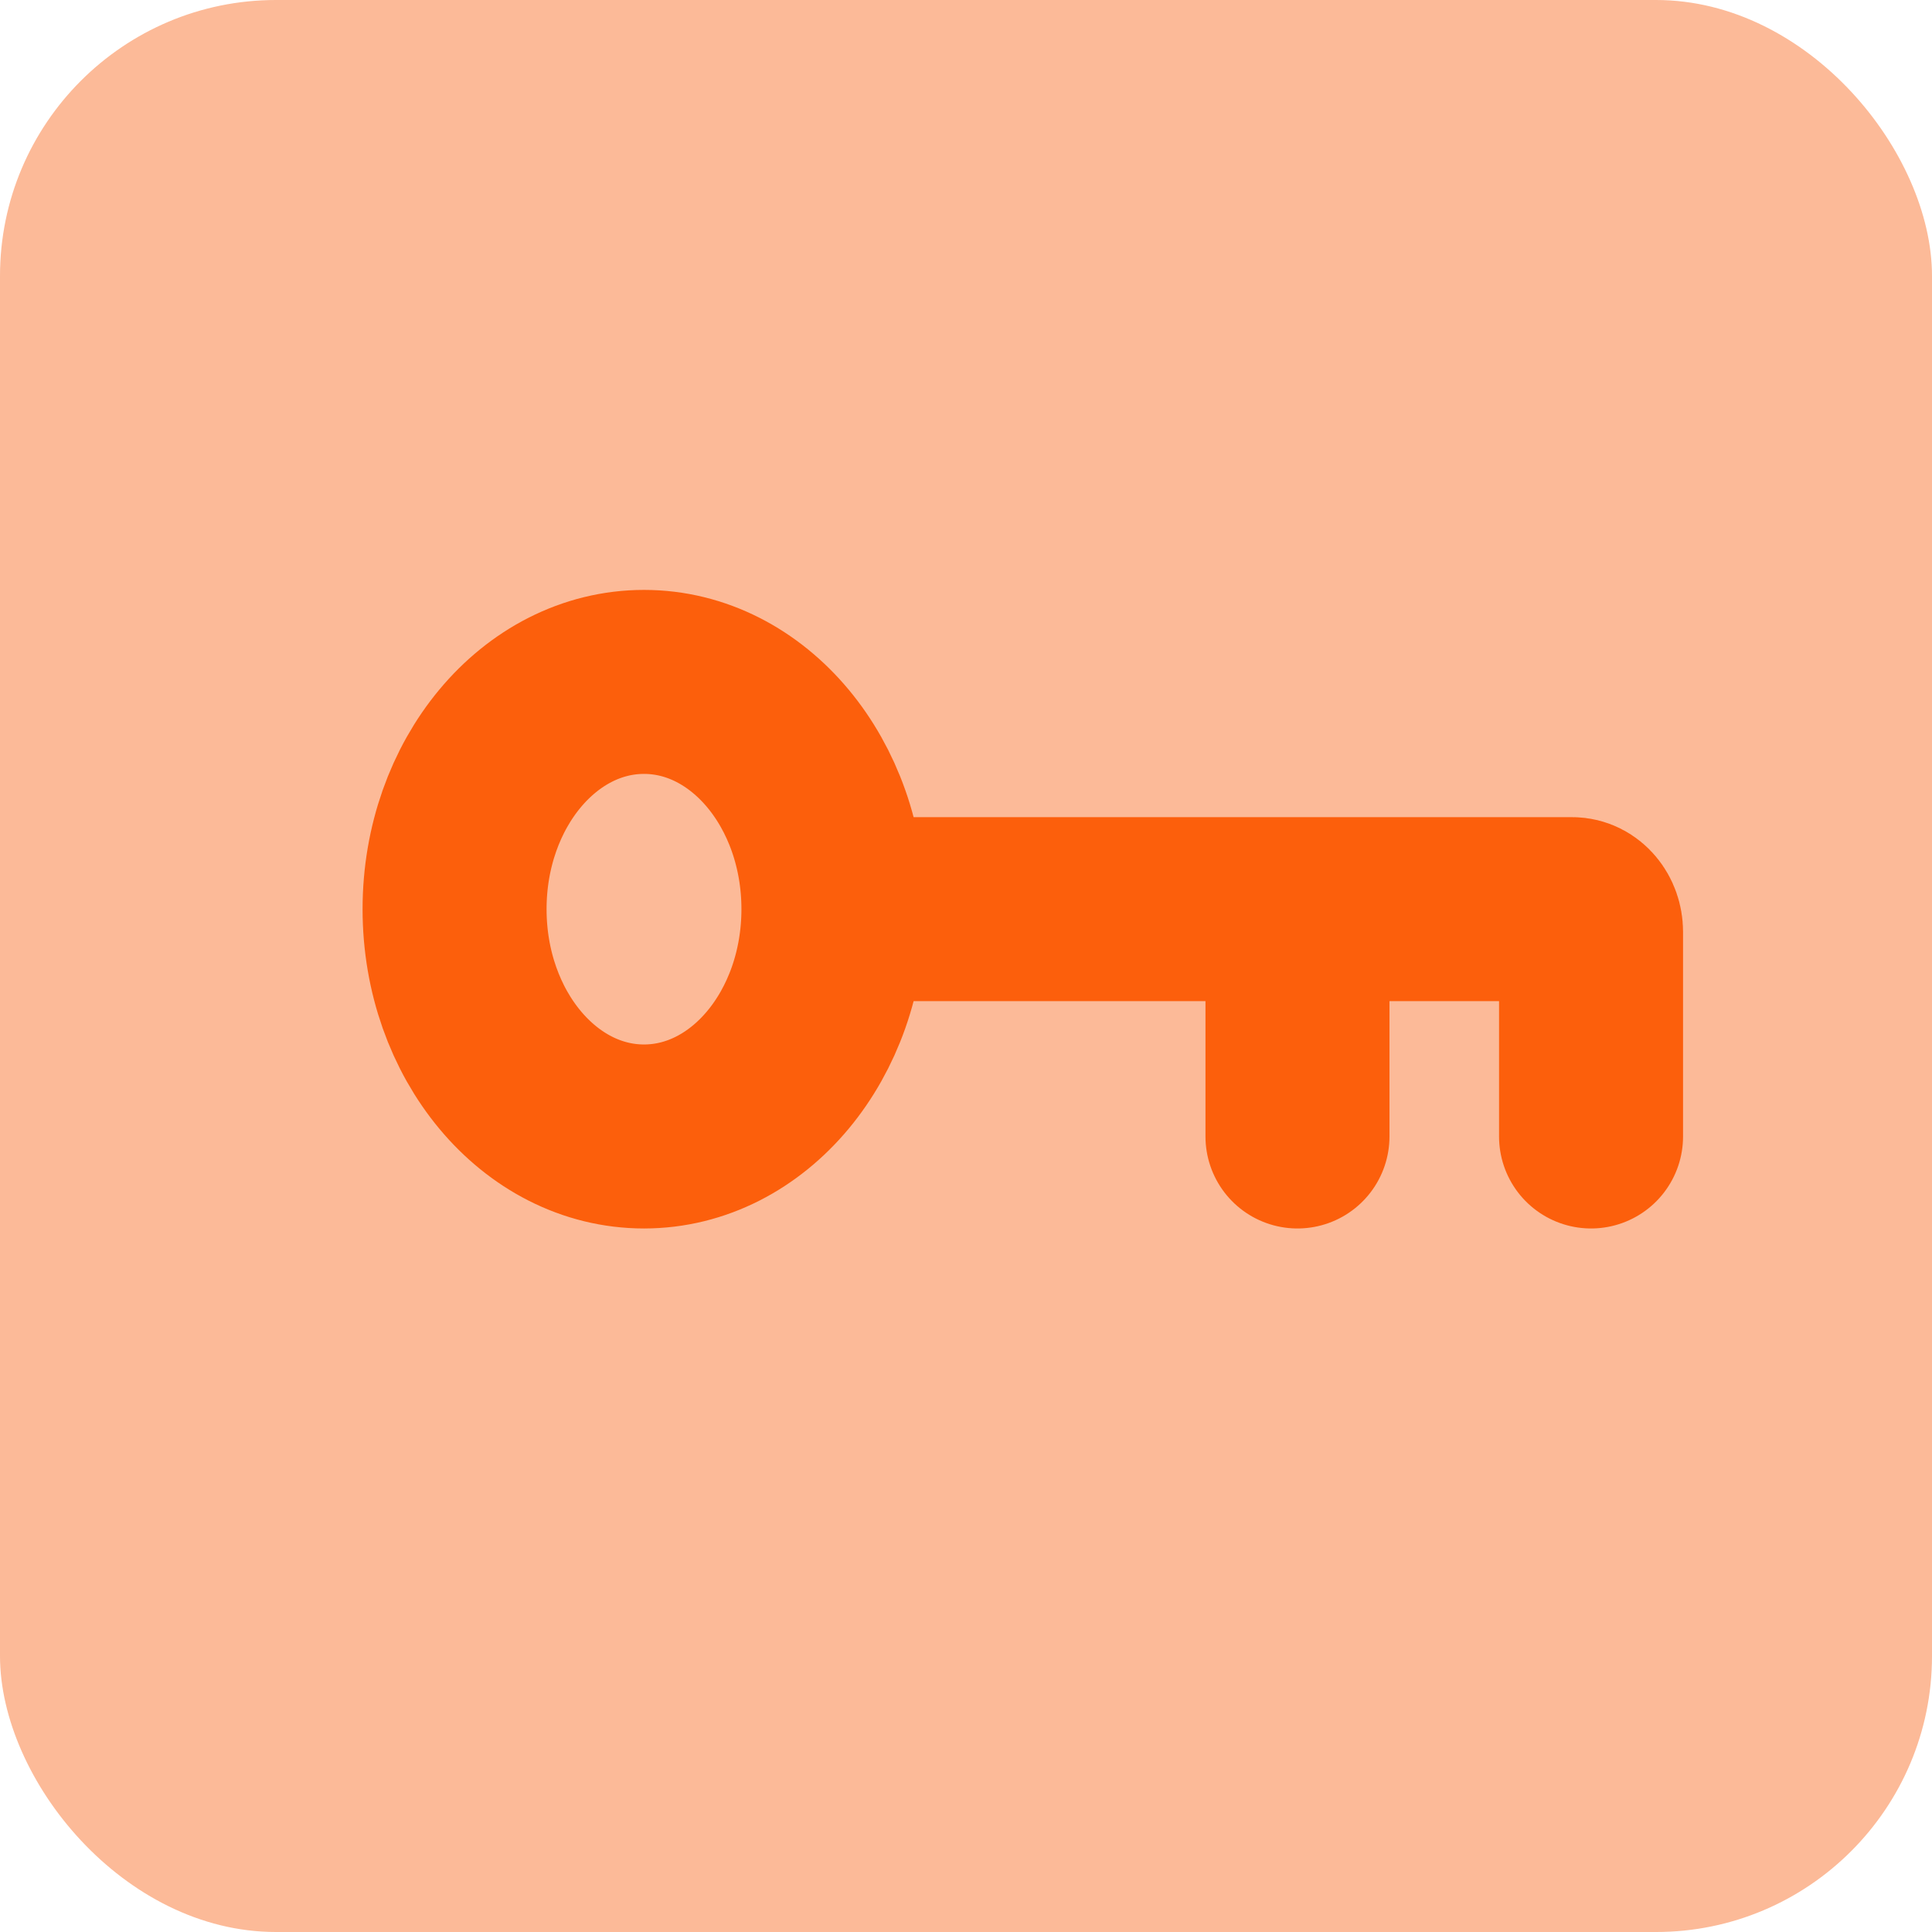 <svg width="21" height="21" viewBox="0 0 21 21" fill="none" xmlns="http://www.w3.org/2000/svg">
<rect width="21" height="21" rx="3" fill="#FCBA98"/>
<path d="M9.059 9.882C9.059 11.247 8.137 12.353 7 12.353C5.863 12.353 4.941 11.247 4.941 9.882C4.941 8.518 5.863 7.412 7 7.412C8.137 7.412 9.059 8.518 9.059 9.882ZM9.059 9.882H14.103M14.103 9.882H17.088C17.202 9.882 17.294 9.993 17.294 10.129V12.353M14.103 9.882V12.353" stroke="#FC5F0C" stroke-width="2" stroke-linecap="round" stroke-linejoin="round"/>
</svg>
